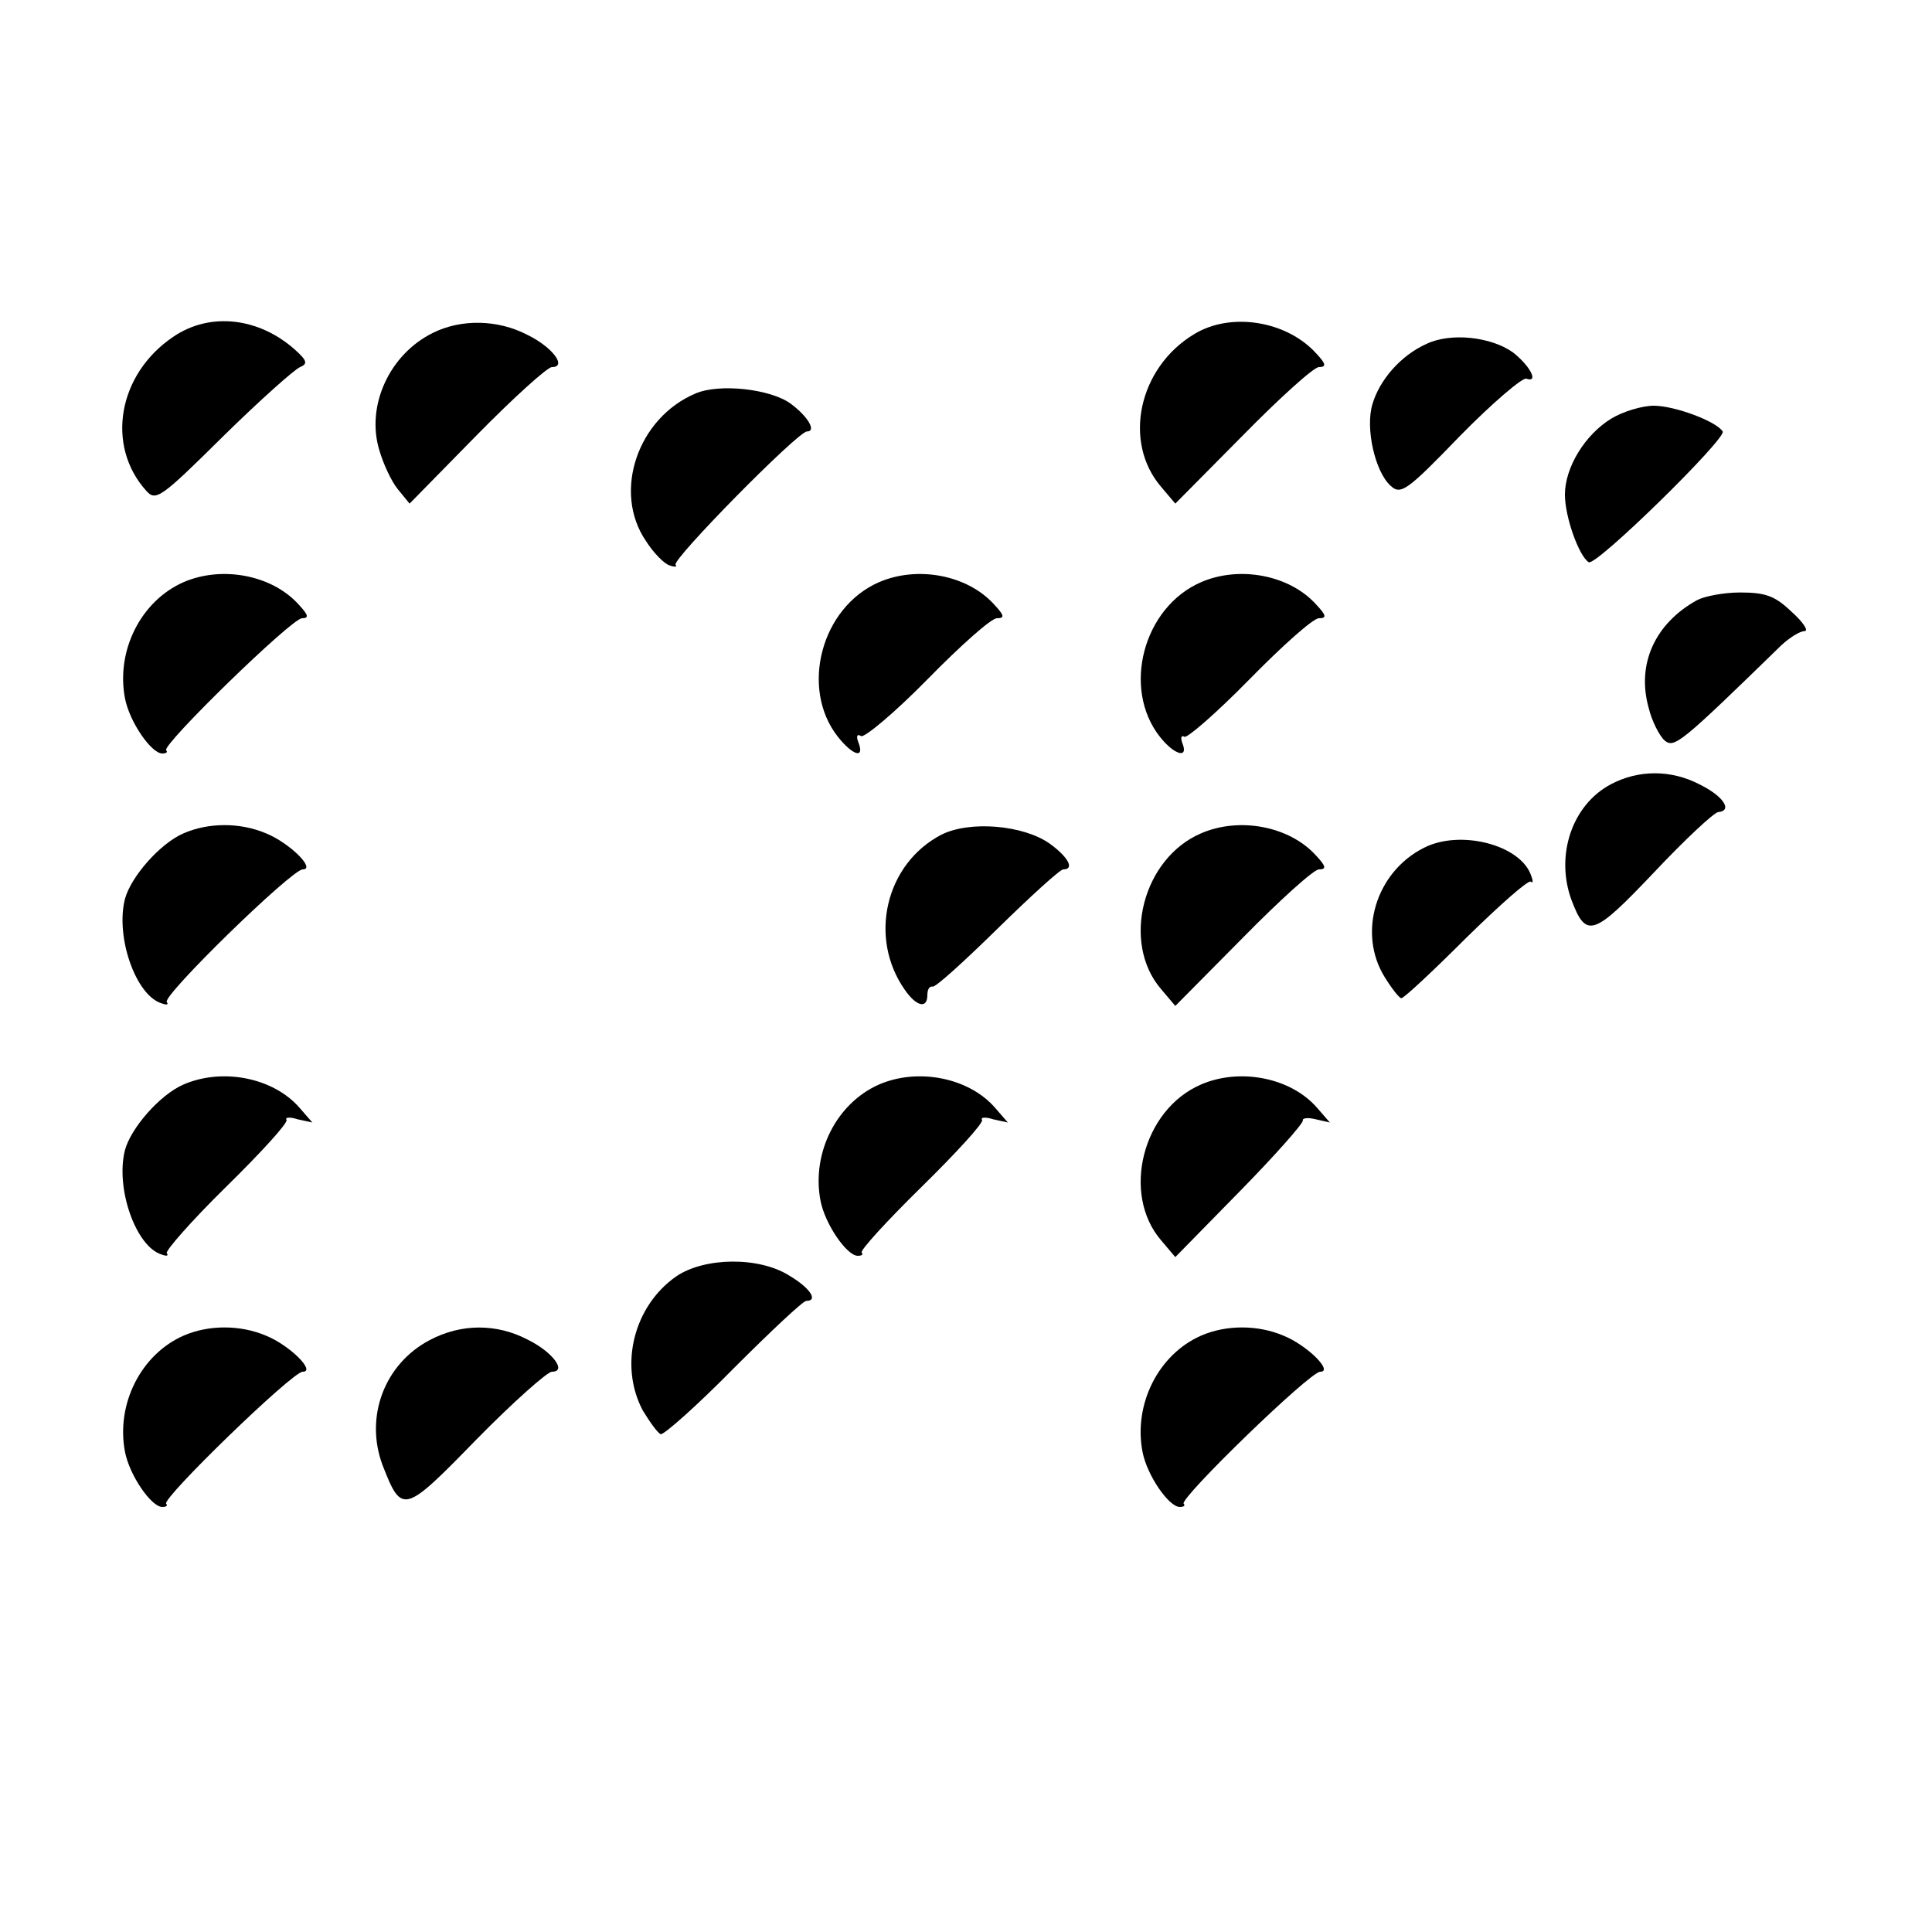 <?xml version="1.0" standalone="no"?>
<!DOCTYPE svg PUBLIC "-//W3C//DTD SVG 20010904//EN"
 "http://www.w3.org/TR/2001/REC-SVG-20010904/DTD/svg10.dtd">
<svg version="1.0" xmlns="http://www.w3.org/2000/svg"
 width="300pt" height="300pt" viewBox="0 0 300 300"
 preserveAspectRatio="xMidYMid meet">
<g transform="translate(0,300) scale(0.1,-0.1)"
fill="#000000" stroke="none">
<path d="M269 2477 c-86 -58 -105 -169 -42 -239 15 -17 23 -11 120 85 57 56
111 104 119 107 12 5 11 10 -8 27 -56 50 -132 59 -189 20z"/>
<path d="M672 2483 c-67 -33 -104 -113 -83 -182 6 -21 19 -49 29 -61 l18 -22
104 106 c57 58 110 106 117 106 24 0 1 31 -38 50 -46 24 -103 25 -147 3z"/>
<path d="M1854 2481 c-86 -52 -111 -167 -51 -237 l22 -26 105 106 c57 58 110
106 118 106 12 0 11 5 -4 21 -46 51 -133 65 -190 30z"/>
<path d="M2215 2466 c-40 -18 -73 -56 -84 -94 -11 -37 4 -104 28 -126 16 -15
25 -9 108 77 50 51 97 91 103 89 20 -7 6 20 -21 41 -34 24 -96 31 -134 13z"/>
<path d="M1080 2389 c-90 -38 -129 -153 -77 -229 12 -19 29 -36 37 -38 8 -3
12 -2 9 1 -6 8 190 207 204 207 15 0 2 23 -25 43 -31 23 -111 32 -148 16z"/>
<path d="M2502 2350 c-41 -25 -72 -76 -72 -118 0 -35 22 -96 37 -105 11 -7
214 192 208 203 -10 16 -75 40 -107 40 -18 0 -48 -9 -66 -20z"/>
<path d="M285 2096 c-66 -29 -105 -106 -91 -180 7 -37 41 -86 58 -86 6 0 9 2
6 5 -7 8 195 205 211 205 11 0 10 5 -5 21 -41 46 -119 61 -179 35z"/>
<path d="M1365 2096 c-90 -39 -123 -165 -64 -240 23 -29 42 -35 32 -9 -4 10
-2 14 4 10 5 -3 52 36 103 88 51 52 99 95 108 95 12 0 12 4 -4 21 -41 46 -119
61 -179 35z"/>
<path d="M1865 2096 c-90 -39 -123 -165 -64 -240 22 -28 45 -35 35 -10 -3 8
-2 13 3 10 4 -3 50 37 101 89 51 52 99 95 108 95 12 0 12 4 -4 21 -41 46 -119
61 -179 35z"/>
<path d="M2635 2068 c-65 -36 -94 -99 -75 -167 5 -21 17 -44 25 -51 15 -12 25
-4 181 148 13 12 29 22 36 22 7 0 -2 14 -20 30 -26 25 -41 30 -80 30 -26 0
-56 -6 -67 -12z"/>
<path d="M2501 1782 c-60 -32 -86 -110 -61 -179 23 -61 34 -57 128 42 48 51
93 93 100 94 23 2 8 25 -29 43 -44 23 -95 23 -138 0z"/>
<path d="M285 1706 c-37 -16 -82 -68 -91 -102 -15 -59 17 -150 57 -162 8 -3
11 -2 8 2 -8 9 194 206 211 206 21 0 -20 41 -57 56 -40 17 -89 17 -128 0z"/>
<path d="M1462 1704 c-87 -45 -114 -160 -57 -241 18 -26 35 -30 35 -8 0 8 3
14 8 13 4 -2 49 39 101 90 51 50 97 92 102 92 18 0 8 19 -21 40 -41 29 -124
36 -168 14z"/>
<path d="M1865 1706 c-91 -39 -124 -170 -62 -242 l22 -26 105 106 c57 58 110
106 118 106 12 0 11 5 -4 21 -41 46 -119 61 -179 35z"/>
<path d="M2210 1683 c-74 -38 -102 -132 -60 -200 11 -18 23 -33 26 -33 4 0 49
42 100 93 52 51 97 91 101 88 3 -3 4 0 1 8 -15 49 -111 74 -168 44z"/>
<path d="M285 1316 c-37 -16 -82 -68 -91 -102 -15 -59 17 -150 57 -162 8 -3
11 -2 8 2 -3 3 38 50 92 103 54 53 96 99 94 104 -3 4 5 5 17 1 l23 -5 -20 23
c-41 47 -120 62 -180 36z"/>
<path d="M1365 1316 c-66 -29 -105 -106 -91 -180 7 -37 41 -86 58 -86 6 0 9 2
6 5 -3 3 39 49 93 102 54 53 96 99 94 104 -3 4 5 5 17 1 l23 -5 -20 23 c-41
47 -120 62 -180 36z"/>
<path d="M1865 1316 c-91 -39 -124 -170 -62 -242 l22 -26 100 102 c55 56 99
106 98 110 -1 4 8 5 20 2 l22 -5 -20 23 c-41 47 -120 62 -180 36z"/>
<path d="M1050 1018 c-66 -46 -89 -138 -52 -208 11 -18 23 -35 28 -37 5 -1 56
44 113 102 58 58 108 105 113 105 19 0 6 20 -26 39 -47 30 -132 29 -176 -1z"/>
<path d="M285 926 c-66 -29 -105 -106 -91 -180 7 -37 41 -86 58 -86 6 0 9 2 6
5 -7 8 196 205 212 205 21 0 -20 41 -57 56 -40 17 -89 17 -128 0z"/>
<path d="M667 919 c-70 -37 -101 -119 -73 -194 30 -77 33 -76 146 40 57 58
110 105 117 105 24 0 1 31 -38 50 -48 25 -103 25 -152 -1z"/>
<path d="M1865 926 c-66 -29 -105 -106 -91 -180 7 -37 41 -86 58 -86 6 0 9 2
6 5 -7 8 196 205 212 205 21 0 -20 41 -57 56 -40 17 -89 17 -128 0z"/>
</g>
</svg>
